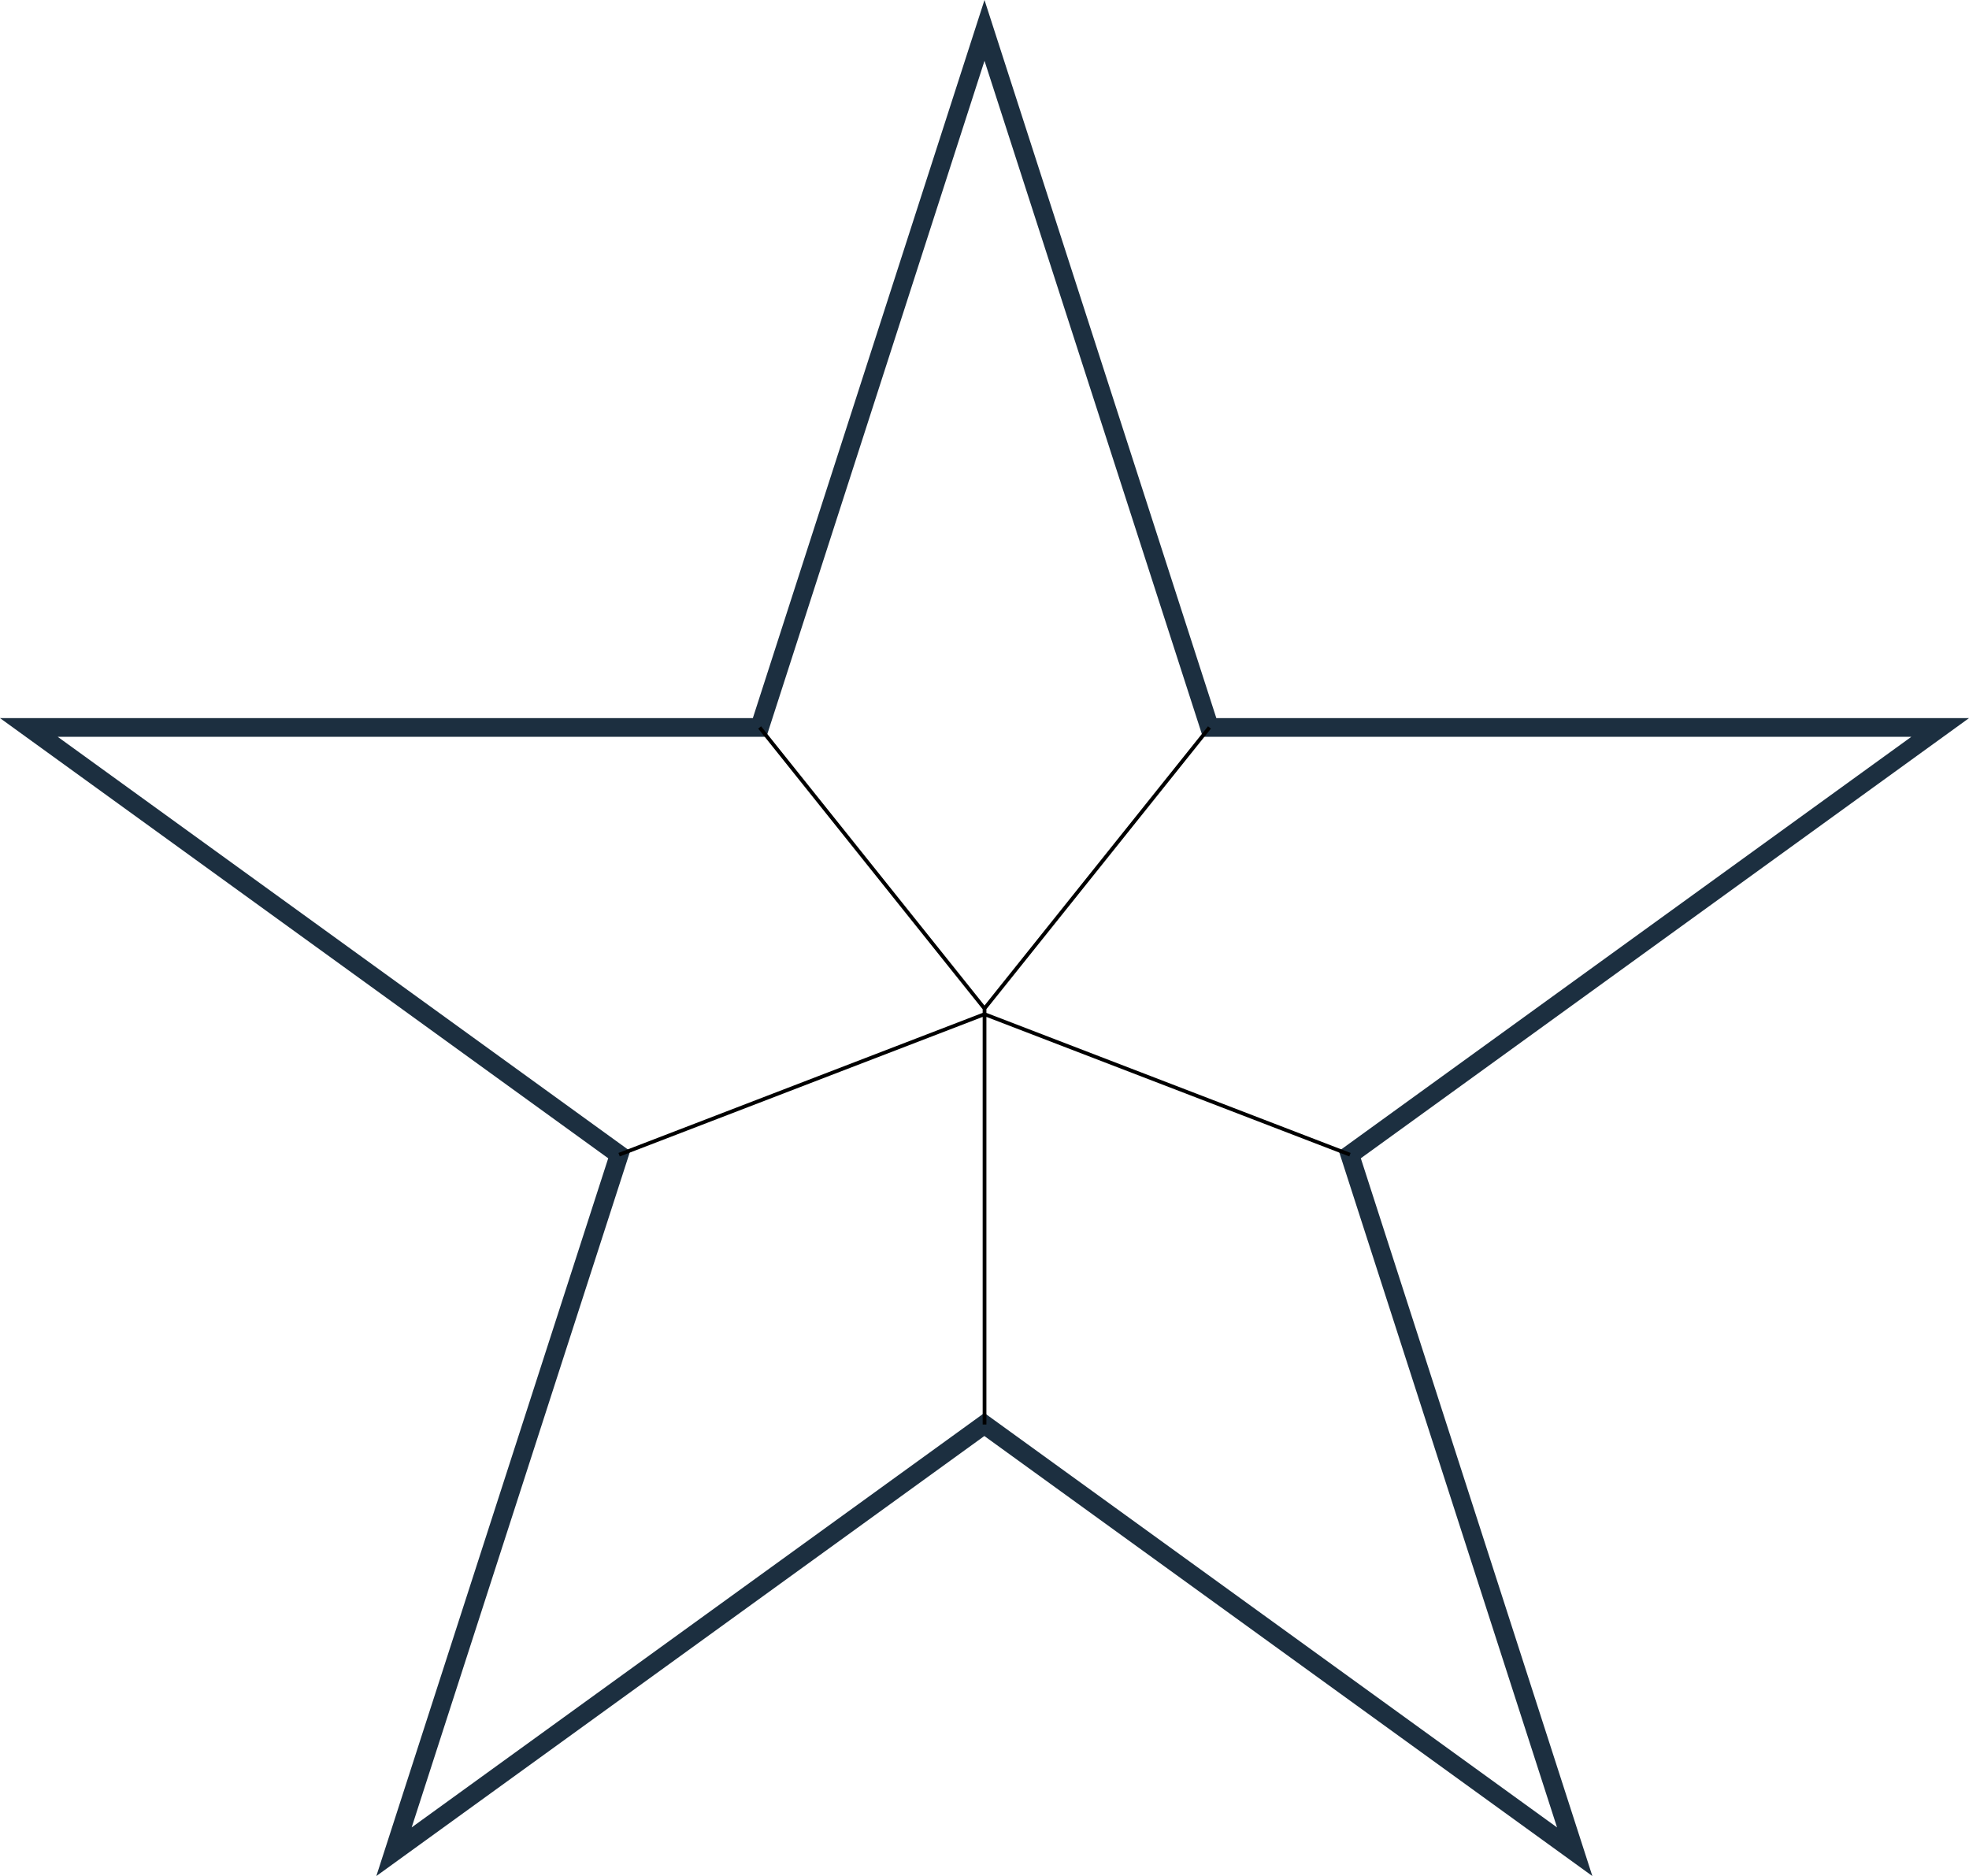 <svg xmlns="http://www.w3.org/2000/svg" width="52.698" height="50.213" viewBox="0 0 52.698 50.213"><defs><style>      .cls-1, .cls-2 {        fill: none;      }      .cls-1 {        stroke: #1c2f40;        stroke-width: 0.5px;      }      .cls-2 {        stroke: #000;        stroke-width: 0.1px;      }    </style></defs><g id="Star" transform="translate(0.772 0.814)"><path id="Trac&#xE9;_6289" data-name="Trac&#xE9; 6289" class="cls-1" d="M24,95.256H43.559L49.577,76.6,55.6,95.256H75.155l-15.8,11.435,6.018,18.656-15.8-11.435-15.8,11.435L39.8,106.691Z" transform="translate(-24 -76.6)"></path><path id="Trac&#xE9;_6290" data-name="Trac&#xE9; 6290" class="cls-2" d="M38.261,89l6.018,7.523L50.3,89M44.28,96.523v11.134m9.78-7.222-9.78-3.761-9.78,3.761" transform="translate(-18.702 -70.344)"></path></g></svg>